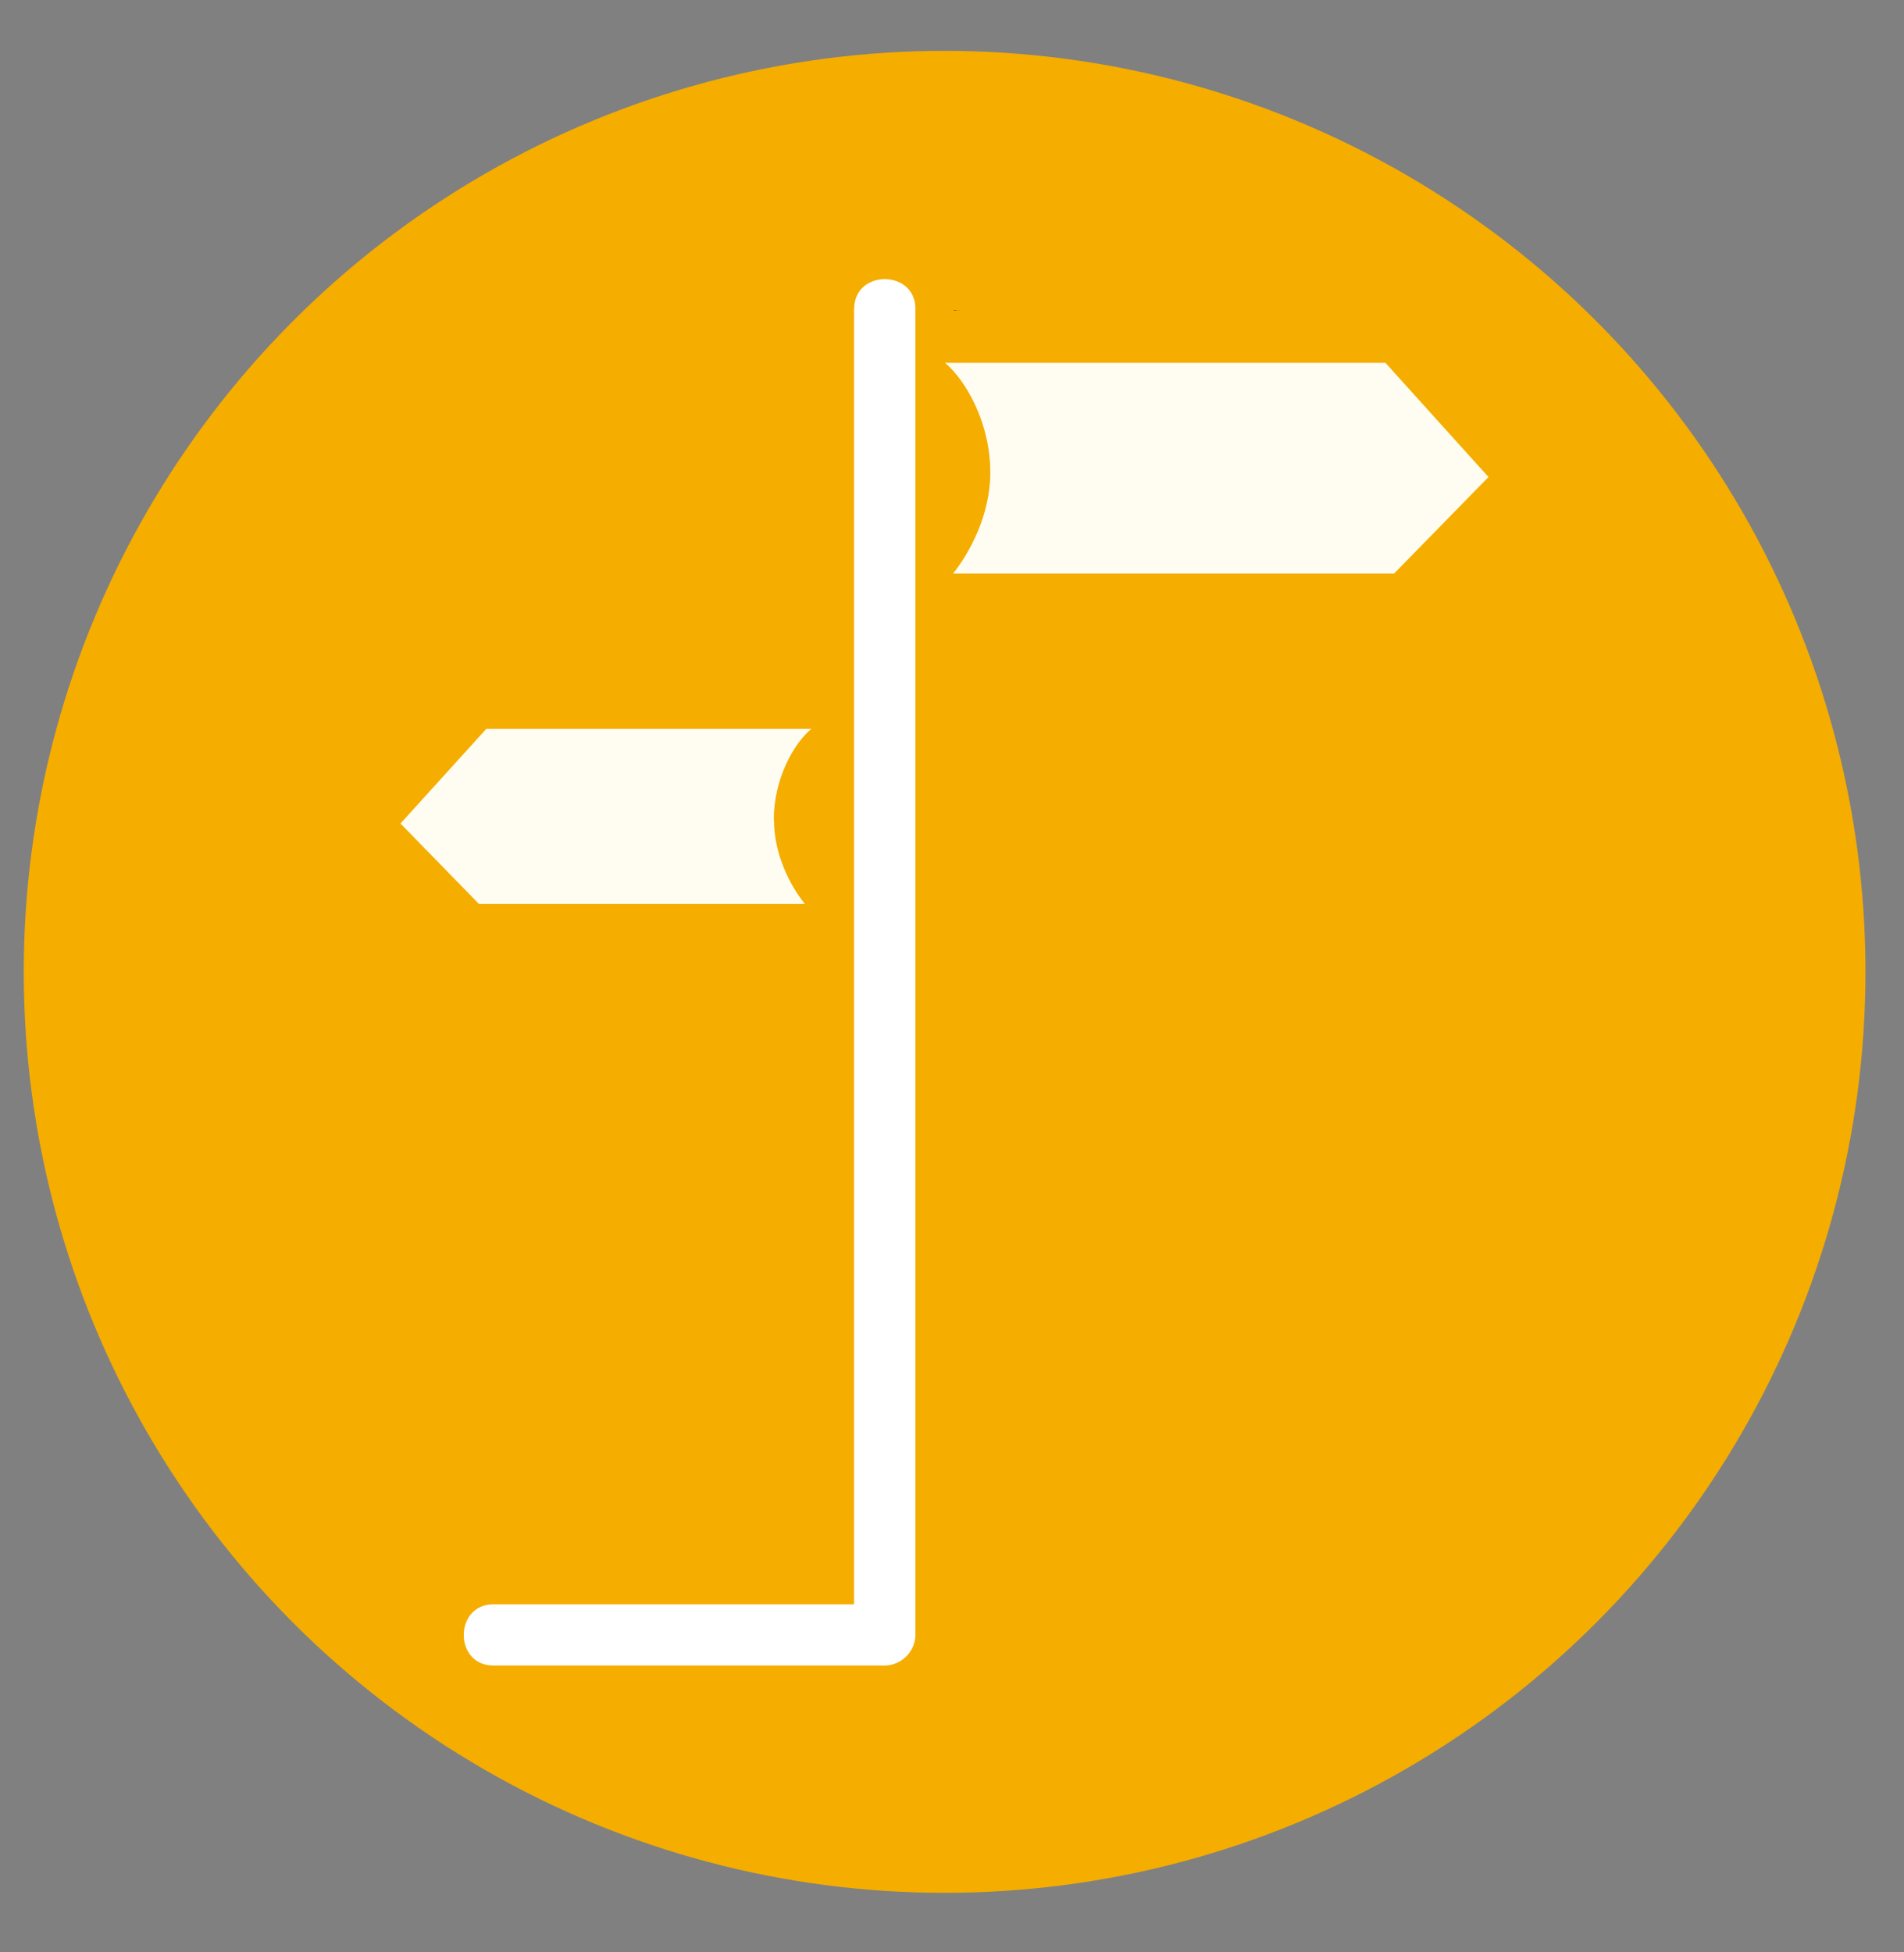<?xml version="1.0" encoding="UTF-8" standalone="no"?>
<svg xmlns="http://www.w3.org/2000/svg" xmlns:xlink="http://www.w3.org/1999/xlink" xmlns:serif="http://www.serif.com/" width="100%" height="100%" viewBox="0 0 79 81" version="1.1" xml:space="preserve" style="fill-rule:evenodd;clip-rule:evenodd;stroke-linejoin:round;stroke-miterlimit:2;">
    <rect x="0" y="0" width="79" height="81" fill="#808080" stroke="none"/>
    <g id="Plan-de-travail2" serif:id="Plan de travail2" transform="matrix(0.823,0,0,0.839,7.981,13.446)">
        <rect x="-9.699" y="-16.03" width="94.872" height="95.743" style="fill:none;"></rect>
        <g id="Plan-de-travail1" serif:id="Plan de travail1" transform="matrix(1.215,0,0,1.192,-43.408,-44.764)">
            <g transform="matrix(0.677,0,0,0.677,68.569,64.425)">
                <g id="Plan-de-travail11" serif:id="Plan de travail1">
                    <g transform="matrix(1,0,0,1,-78.205,-58.095)">
                        <circle cx="75.8" cy="58.1" r="56.44" style="fill:rgb(245,173,0);"></circle>
                        <path d="M76.86,17.55C76.69,17.55 76.52,17.55 76.36,17.57L76.36,17.55L76.86,17.55Z" style="fill-rule:nonzero;"></path>
                        <g>
                            <path d="M109.14,27.77L103.35,33.69L76.32,33.69C77.33,32.42 78.6,30.12 78.6,27.49C78.6,24.47 77.12,21.88 75.83,20.78L102.82,20.78L109.13,27.77L109.14,27.77Z" style="fill:rgb(255,253,241);fill-rule:nonzero;"></path>
                            <path d="M65.34,48.78C65.34,50.97 66.39,52.9 67.24,53.94L47.26,53.94L42.45,49.01L47.71,43.21L67.63,43.21C66.56,44.1 65.33,46.27 65.33,48.77L65.34,48.78Z" style="fill:rgb(255,253,241);fill-rule:nonzero;"></path>
                            <path d="M73.24,34.86C73.41,34.88 73.57,34.88 73.74,34.88L73.24,34.88L73.24,34.86Z" style="fill-rule:nonzero;"></path>
                            <path d="M70.25,17.46L70.25,98.74L72.13,96.86L48.14,96.86C45.73,96.86 45.72,100.61 48.14,100.61L72.13,100.61C73.14,100.61 74.01,99.75 74.01,98.73L74.01,17.46C74.01,15.05 70.26,15.04 70.26,17.46L70.25,17.46Z" style="fill:white;fill-rule:nonzero;"></path>
                        </g>
                    </g>
                </g>
            </g>
        </g>
    </g>
</svg>
